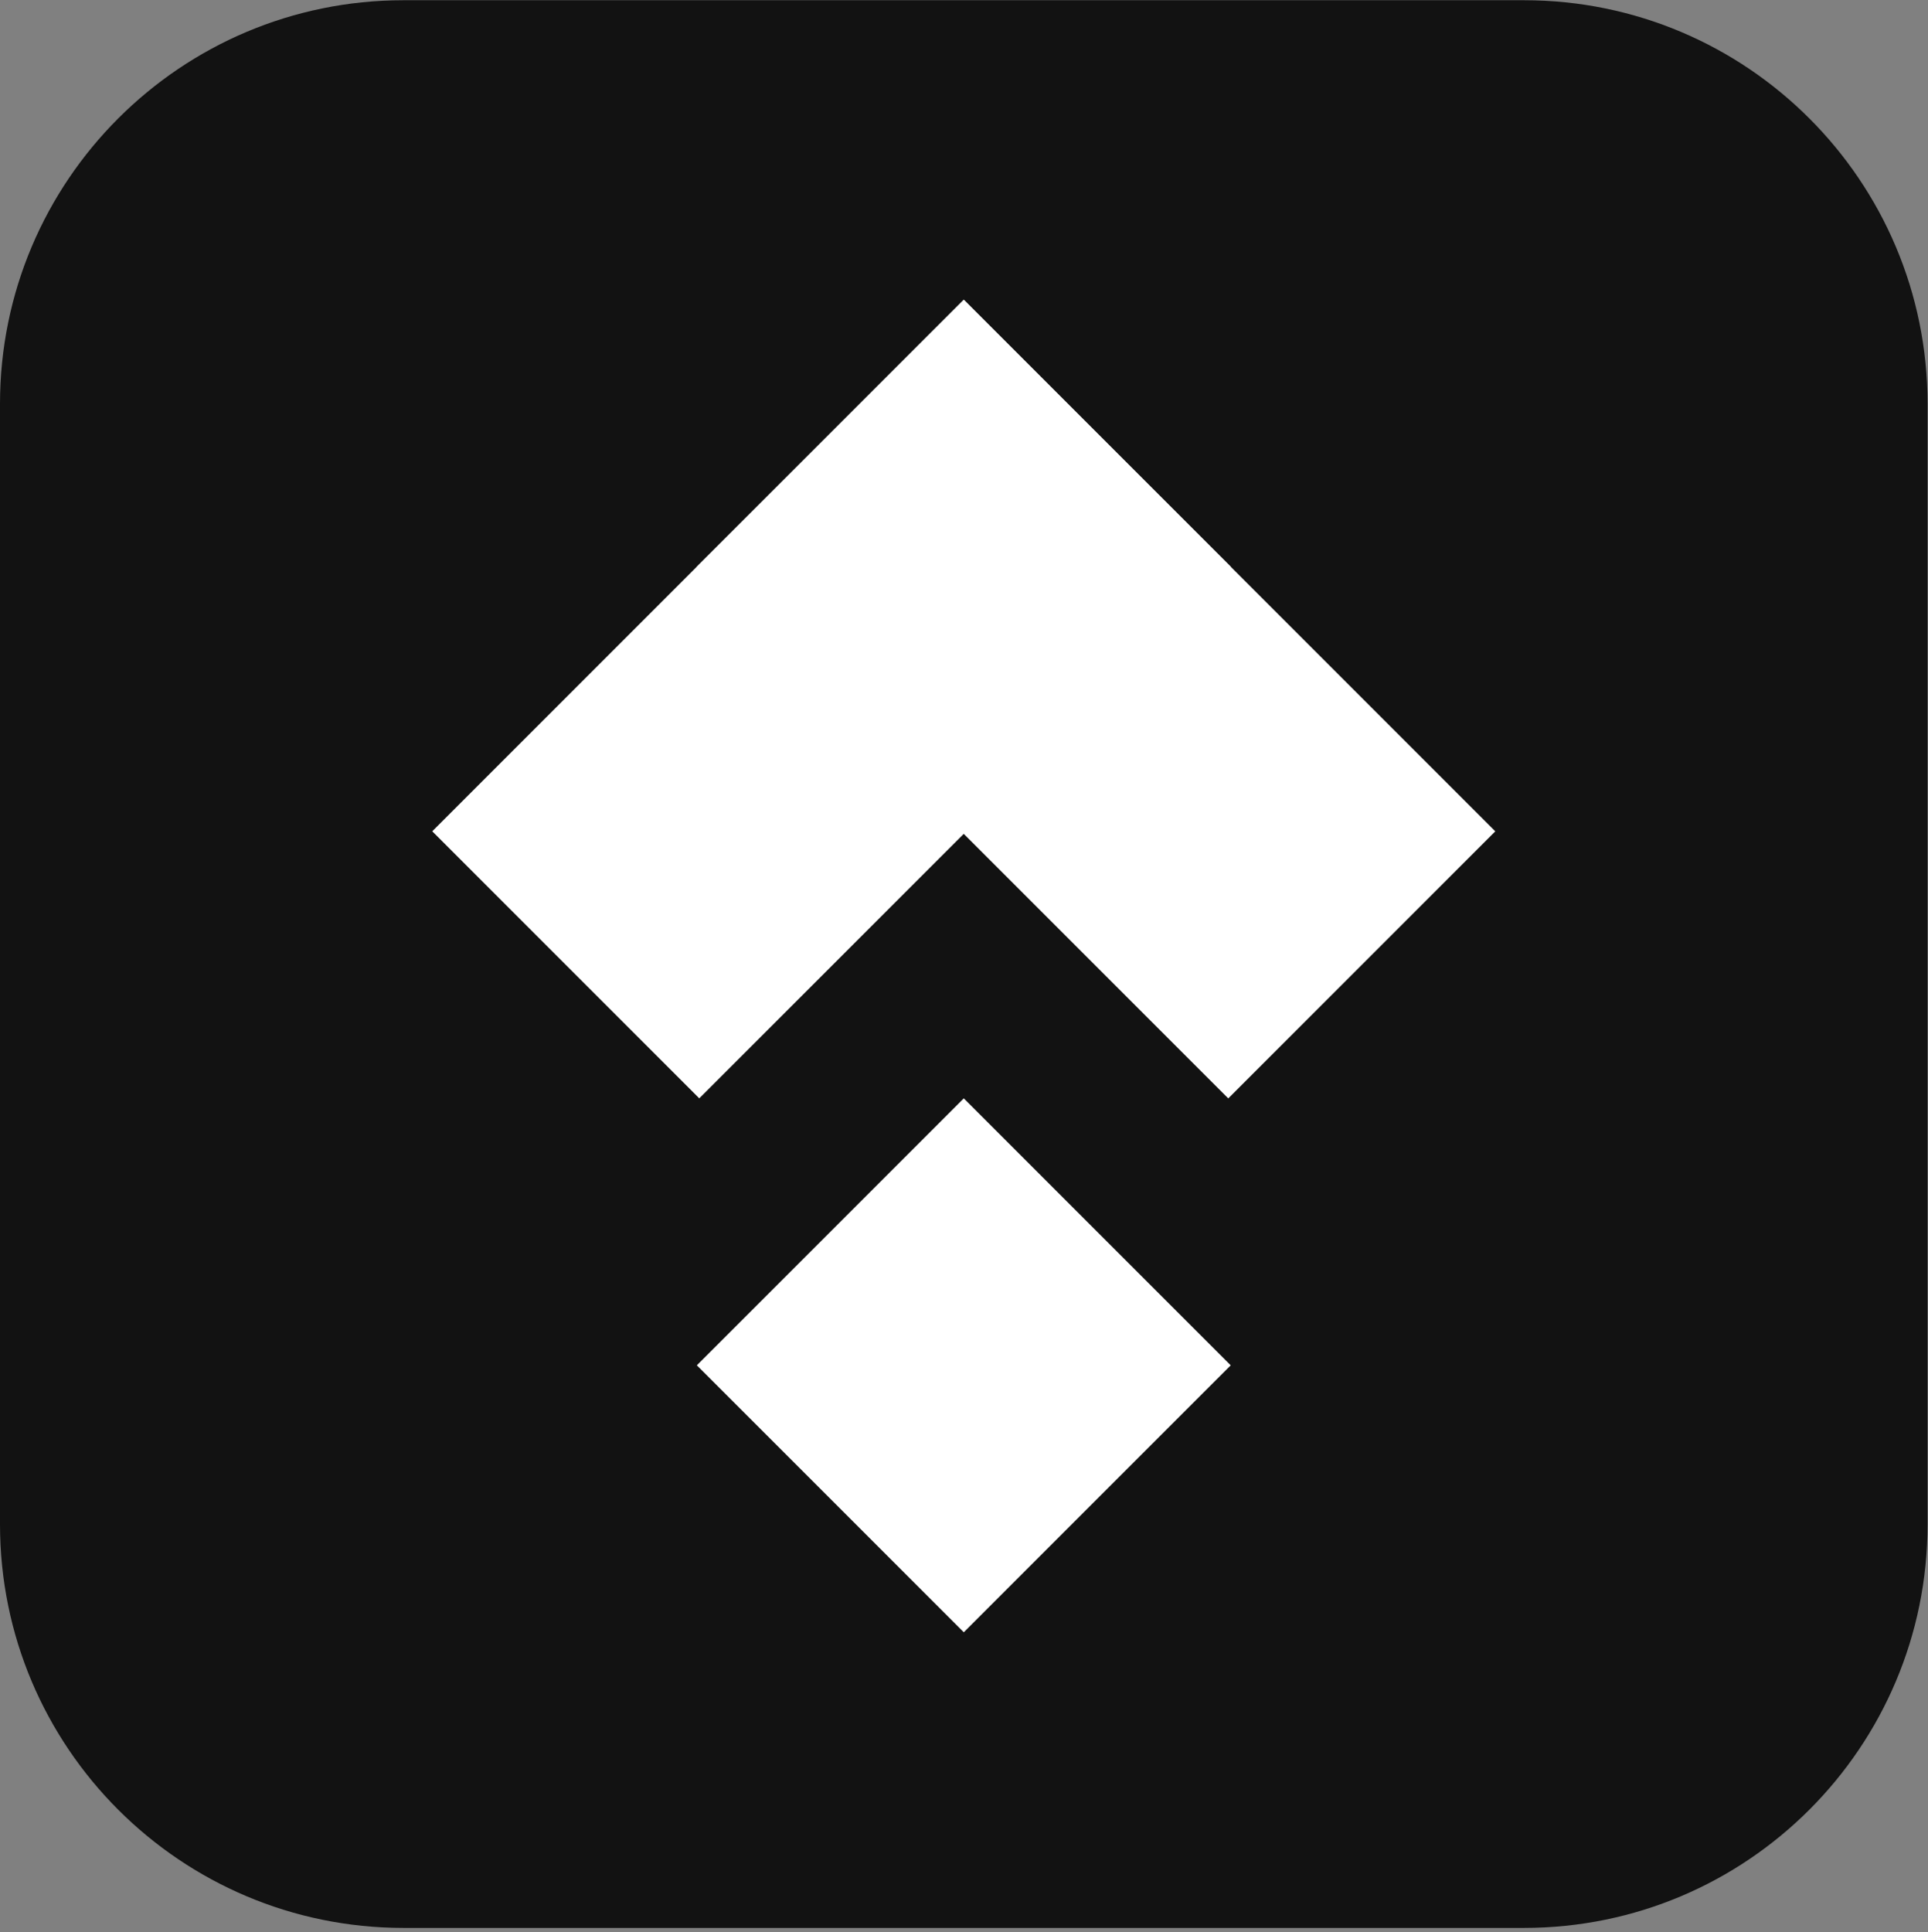 <svg xmlns="http://www.w3.org/2000/svg" xmlns:xlink="http://www.w3.org/1999/xlink" width="1433" zoomAndPan="magnify" viewBox="0 0 1074.75 1077" height="1436" preserveAspectRatio="xMidYMid meet" version="1.0"><rect x="0" y="0" width="1074.75" height="1077" fill="#808080" stroke="none"/><defs><clipPath id="a1de020571"><path d="M 0 0.125 L 1074.5 0.125 L 1074.5 1074.625 L 0 1074.625 Z M 0 0.125 " clip-rule="nonzero"/></clipPath><clipPath id="b17efb62b3"><path d="M 224.949 0.125 L 849.551 0.125 C 973.789 0.125 1074.5 100.836 1074.5 225.074 L 1074.5 849.676 C 1074.5 973.914 973.789 1074.625 849.551 1074.625 L 224.949 1074.625 C 100.711 1074.625 0 973.914 0 849.676 L 0 225.074 C 0 100.836 100.711 0.125 224.949 0.125 Z M 224.949 0.125 " clip-rule="nonzero"/></clipPath><clipPath id="c64bc1772f"><path d="M 0 0.125 L 1074.5 0.125 L 1074.5 1074.625 L 0 1074.625 Z M 0 0.125 " clip-rule="nonzero"/></clipPath><clipPath id="16a7681838"><path d="M 224.949 0.125 L 849.551 0.125 C 973.789 0.125 1074.5 100.836 1074.5 225.074 L 1074.5 849.676 C 1074.5 973.914 973.789 1074.625 849.551 1074.625 L 224.949 1074.625 C 100.711 1074.625 0 973.914 0 849.676 L 0 225.074 C 0 100.836 100.711 0.125 224.949 0.125 Z M 224.949 0.125 " clip-rule="nonzero"/></clipPath><clipPath id="f848726cf4"><rect x="0" width="1075" y="0" height="1075"/></clipPath><clipPath id="54d4ef4d69"><path d="M 1007.992 943.059 L 1074.5 943.059 L 1074.5 1076.875 L 1007.992 1076.875 Z M 1007.992 943.059 " clip-rule="nonzero"/></clipPath><clipPath id="72fd1b3bb7"><path d="M 148 1 L 593.805 1 L 593.805 447 L 148 447 Z M 148 1 " clip-rule="nonzero"/></clipPath><clipPath id="36052cde28"><path d="M 297.238 1.094 L 593.535 297.391 L 444.68 446.246 L 148.383 149.949 Z M 297.238 1.094 " clip-rule="nonzero"/></clipPath><clipPath id="39850f7285"><path d="M 0.23 0 L 445.566 0 L 445.566 445.461 L 0.23 445.461 Z M 0.23 0 " clip-rule="nonzero"/></clipPath><clipPath id="ccda663110"><path d="M 149.238 0.094 L 445.535 296.391 L 296.68 445.246 L 0.383 148.949 Z M 149.238 0.094 " clip-rule="nonzero"/></clipPath><clipPath id="5ca148ae8d"><rect x="0" width="446" y="0" height="446"/></clipPath><clipPath id="ff23a92d51"><path d="M 0.902 1 L 447 1 L 447 447 L 0.902 447 Z M 0.902 1 " clip-rule="nonzero"/></clipPath><clipPath id="249d707a4a"><path d="M 0.953 297.363 L 297.25 1.066 L 446.105 149.922 L 149.809 446.223 Z M 0.953 297.363 " clip-rule="nonzero"/></clipPath><clipPath id="097ae2b707"><path d="M 0.902 0 L 446.242 0 L 446.242 445.223 L 0.902 445.223 Z M 0.902 0 " clip-rule="nonzero"/></clipPath><clipPath id="706d6861e3"><path d="M 0.953 296.363 L 297.25 0.066 L 446.105 148.922 L 149.809 445.223 Z M 0.953 296.363 " clip-rule="nonzero"/></clipPath><clipPath id="a32d814e64"><rect x="0" width="447" y="0" height="446"/></clipPath><clipPath id="54ffe90b95"><path d="M 148 446 L 447 446 L 447 744 L 148 744 Z M 148 446 " clip-rule="nonzero"/></clipPath><clipPath id="b283a495d2"><path d="M 148.453 595.031 L 297.254 446.23 L 446.109 595.086 L 297.309 743.887 Z M 148.453 595.031 " clip-rule="nonzero"/></clipPath><clipPath id="7c8277bb85"><path d="M 0.23 0.223 L 298.242 0.223 L 298.242 297.992 L 0.23 297.992 Z M 0.23 0.223 " clip-rule="nonzero"/></clipPath><clipPath id="fecdbd8573"><path d="M 0.453 149.031 L 149.254 0.23 L 298.109 149.086 L 149.309 297.887 Z M 0.453 149.031 " clip-rule="nonzero"/></clipPath><clipPath id="004c7d4501"><rect x="0" width="299" y="0" height="298"/></clipPath><clipPath id="2750323912"><rect x="0" width="594" y="0" height="745"/></clipPath></defs><g clip-path="url(#a1de020571)"><g clip-path="url(#b17efb62b3)"><g transform="matrix(1, 0, 0, 1, 0, 0)"><g clip-path="url(#f848726cf4)"><g clip-path="url(#c64bc1772f)"><g clip-path="url(#16a7681838)"><path fill="#121212" d="M 0 0.125 L 1074.5 0.125 L 1074.5 1074.625 L 0 1074.625 Z M 0 0.125 " fill-opacity="1" fill-rule="nonzero"/></g></g></g></g></g></g><g clip-path="url(#54d4ef4d69)"><path fill="#ffffff" d="M 1202.551 1004.633 L 1350.145 1152.23 L 1116.398 1152.23 L 1202.551 1066.078 L 1217.039 1080.566 L 1165.852 1131.754 L 1300.719 1131.754 L 1202.57 1033.609 L 1083.906 1152.207 L 1007.992 1152.207 L 1075.426 1131.73 Z M 1513.969 1131.73 L 1325.422 943.184 L 1249.508 1019.098 L 1263.996 1033.586 L 1325.441 972.141 L 1505.512 1152.207 L 1581.422 1152.207 Z M 1513.969 1131.73 " fill-opacity="1" fill-rule="nonzero"/></g><g transform="matrix(1, 0, 0, 1, 240, 166)"><g clip-path="url(#2750323912)"><g clip-path="url(#72fd1b3bb7)"><g clip-path="url(#36052cde28)"><g transform="matrix(1, 0, 0, 1, 148, 1)"><g clip-path="url(#5ca148ae8d)"><g clip-path="url(#39850f7285)"><g clip-path="url(#ccda663110)"><path fill="#ffffff" d="M 149.238 0.094 L 445.789 296.645 L 296.934 445.5 L 0.383 148.949 Z M 149.238 0.094 " fill-opacity="1" fill-rule="nonzero"/></g></g></g></g></g></g><g clip-path="url(#ff23a92d51)"><g clip-path="url(#249d707a4a)"><g transform="matrix(1, 0, 0, 1, 0, 1)"><g clip-path="url(#a32d814e64)"><g clip-path="url(#097ae2b707)"><g clip-path="url(#706d6861e3)"><path fill="#ffffff" d="M 0.953 296.363 L 297.504 -0.184 L 446.359 148.672 L 149.809 445.223 Z M 0.953 296.363 " fill-opacity="1" fill-rule="nonzero"/></g></g></g></g></g></g><g clip-path="url(#54ffe90b95)"><g clip-path="url(#b283a495d2)"><g transform="matrix(1, 0, 0, 1, 148, 446)"><g clip-path="url(#004c7d4501)"><g clip-path="url(#7c8277bb85)"><g clip-path="url(#fecdbd8573)"><path fill="#ffffff" d="M 0.453 149.031 L 149.254 0.23 L 298.055 149.031 L 149.254 297.832 Z M 0.453 149.031 " fill-opacity="1" fill-rule="nonzero"/></g></g></g></g></g></g></g></g></svg>